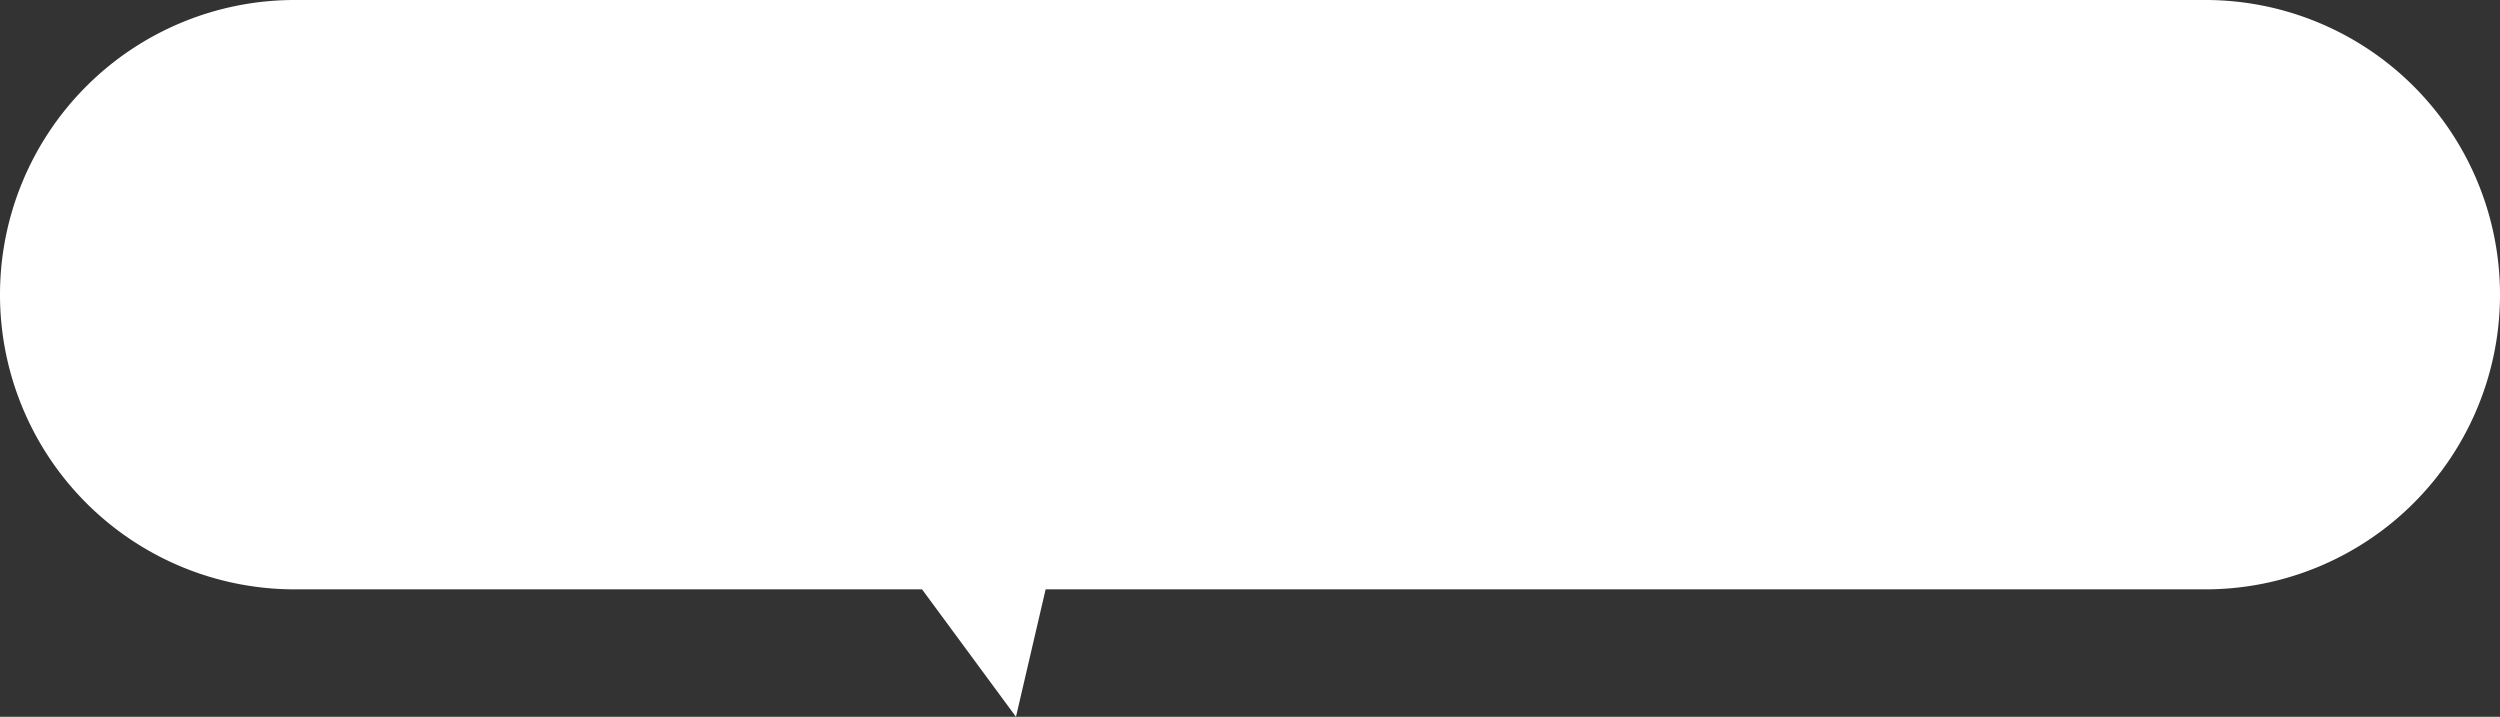 <svg xmlns="http://www.w3.org/2000/svg" width="263" height="75.41" viewBox="0 0 263 75.41">
  <rect x="0" y="0" width="263" height="75.41" fill="#333333" stroke="none"/>
  <path id="合体_3" data-name="合体 3" d="M-4931,62h13l-3.12,13.41Zm-66,0a31,31,0,0,1-31-31,31,31,0,0,1,31-31h201a31,31,0,0,1,31,31,31,31,0,0,1-31,31Z" transform="translate(5028)" fill="#fff"/>
</svg>
